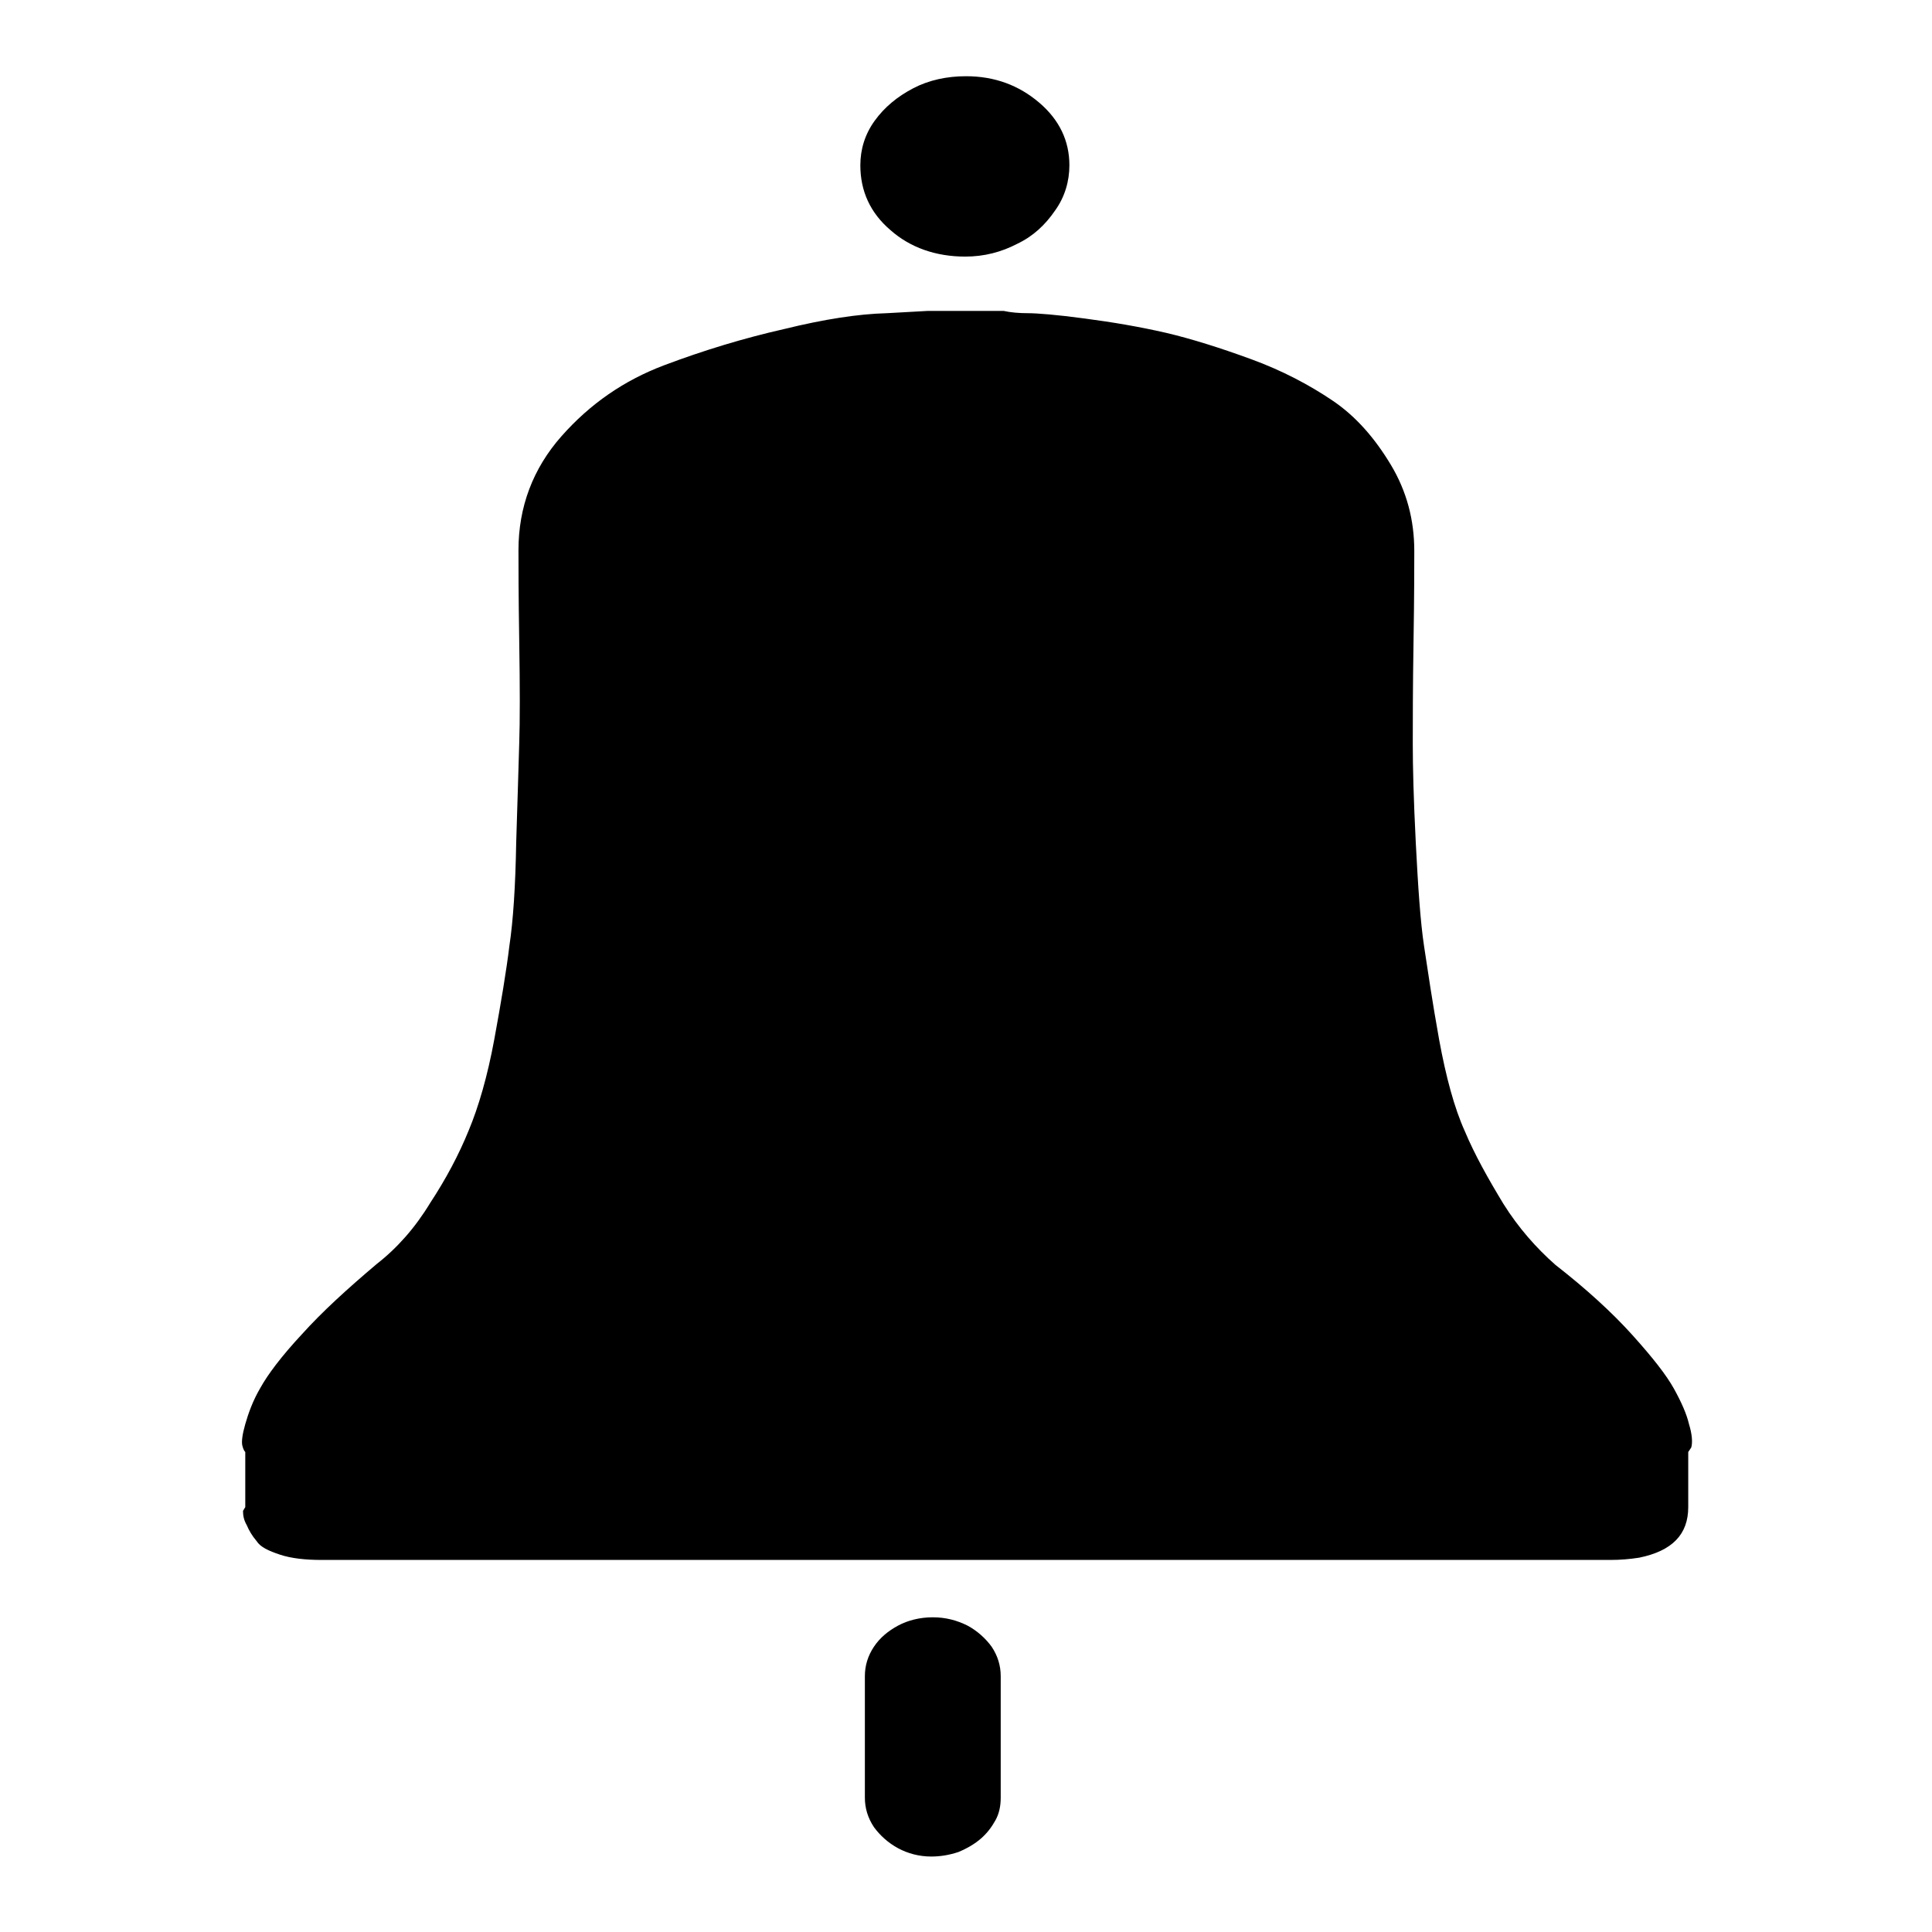 <?xml version="1.0" encoding="utf-8"?>
<!-- Svg Vector Icons : http://www.onlinewebfonts.com/icon -->
<!DOCTYPE svg PUBLIC "-//W3C//DTD SVG 1.1//EN" "http://www.w3.org/Graphics/SVG/1.1/DTD/svg11.dtd">
<svg version="1.1" xmlns="http://www.w3.org/2000/svg" xmlns:xlink="http://www.w3.org/1999/xlink" x="0px" y="0px" viewBox="0 0 256 256" enable-background="new 0 0 256 256" xml:space="preserve">
<g><g><path fill="#000000" d="M223.7,192.4v7.3c0,3.6-2.1,5.8-6.5,6.7c-1.3,0.2-2.5,0.3-3.8,0.3H42.6c-2.1,0-4-0.2-5.5-0.7c-1.5-0.5-2.6-1-3.1-1.8c-0.6-0.7-1-1.4-1.3-2.1c-0.4-0.7-0.5-1.3-0.5-1.9l0.3-0.5v-7.3c-0.2-0.2-0.3-0.5-0.4-0.9c-0.1-0.5,0-1.4,0.4-2.8c0.4-1.4,1-3.1,2-4.8c1-1.8,2.8-4.2,5.5-7.1c2.7-3,6-6,9.9-9.3c2.7-2.1,5.1-4.8,7.1-8.1c2.1-3.2,3.8-6.4,5.1-9.6c1.3-3.1,2.5-7.2,3.4-12.1c0.9-4.9,1.6-9.1,2-12.4c0.5-3.3,0.8-7.9,0.9-13.7c0.2-5.8,0.3-10.2,0.4-13.1c0.1-2.9,0.1-7.4,0-13.6c-0.1-6.2-0.1-10.2-0.1-12c0-5.7,1.9-10.8,5.7-15.1c3.8-4.3,8.3-7.4,13.6-9.4c5.3-2,10.6-3.6,15.9-4.8c5.3-1.3,9.8-2,13.6-2.1l5.4-0.3H133c0.9,0.2,2,0.3,3.2,0.3s3.8,0.2,7.5,0.7c3.8,0.5,7.3,1.1,10.8,1.9c3.4,0.8,7.2,2,11.3,3.5c4.1,1.5,7.7,3.4,10.8,5.5c3.1,2.1,5.6,5,7.7,8.5c2.1,3.5,3.1,7.3,3.1,11.4c0,1.8,0,5.8-0.1,12c-0.1,6.2-0.1,10.7-0.1,13.6c0,2.9,0.1,7.2,0.4,13.1c0.3,5.8,0.6,10.4,1.1,13.7c0.5,3.3,1.1,7.4,2,12.4c0.9,4.9,2,9,3.4,12.1c1.3,3.1,3.1,6.3,5.1,9.6c2,3.2,4.4,5.9,6.9,8.1c4.1,3.2,7.5,6.3,10.2,9.3c2.7,3,4.5,5.3,5.5,7.1c1,1.8,1.7,3.4,2,4.7c0.4,1.3,0.5,2.4,0.3,3.1L223.7,192.4z M123.4,246c-1.6,0-3.1-0.4-4.4-1.1c-1.3-0.7-2.4-1.7-3.2-2.8c-0.8-1.2-1.2-2.5-1.2-3.9v-16.1c0-1.4,0.4-2.7,1.2-3.9c0.8-1.2,1.9-2.1,3.2-2.8c1.3-0.7,2.9-1.1,4.6-1.1c1.7,0,3.2,0.4,4.6,1.1c1.3,0.7,2.4,1.7,3.2,2.8c0.8,1.2,1.2,2.5,1.2,3.9v16.1c0,1.1-0.2,2.1-0.7,3c-0.5,0.9-1.1,1.7-1.9,2.4c-0.8,0.7-1.8,1.3-3,1.8C125.8,245.8,124.6,246,123.4,246z M127.9,34c-3.9,0-7.3-1.2-9.9-3.5c-2.7-2.3-4-5.2-4-8.6c0-2.1,0.6-4.1,1.9-5.9c1.3-1.8,3-3.2,5.1-4.3c2.1-1.1,4.5-1.6,7-1.6c3.8,0,7,1.2,9.7,3.5c2.7,2.3,4,5.1,4,8.3c0,2.1-0.6,4.2-1.9,6c-1.3,1.9-2.9,3.4-5,4.4C132.7,33.4,130.4,34,127.9,34z"/></g></g>
</svg>